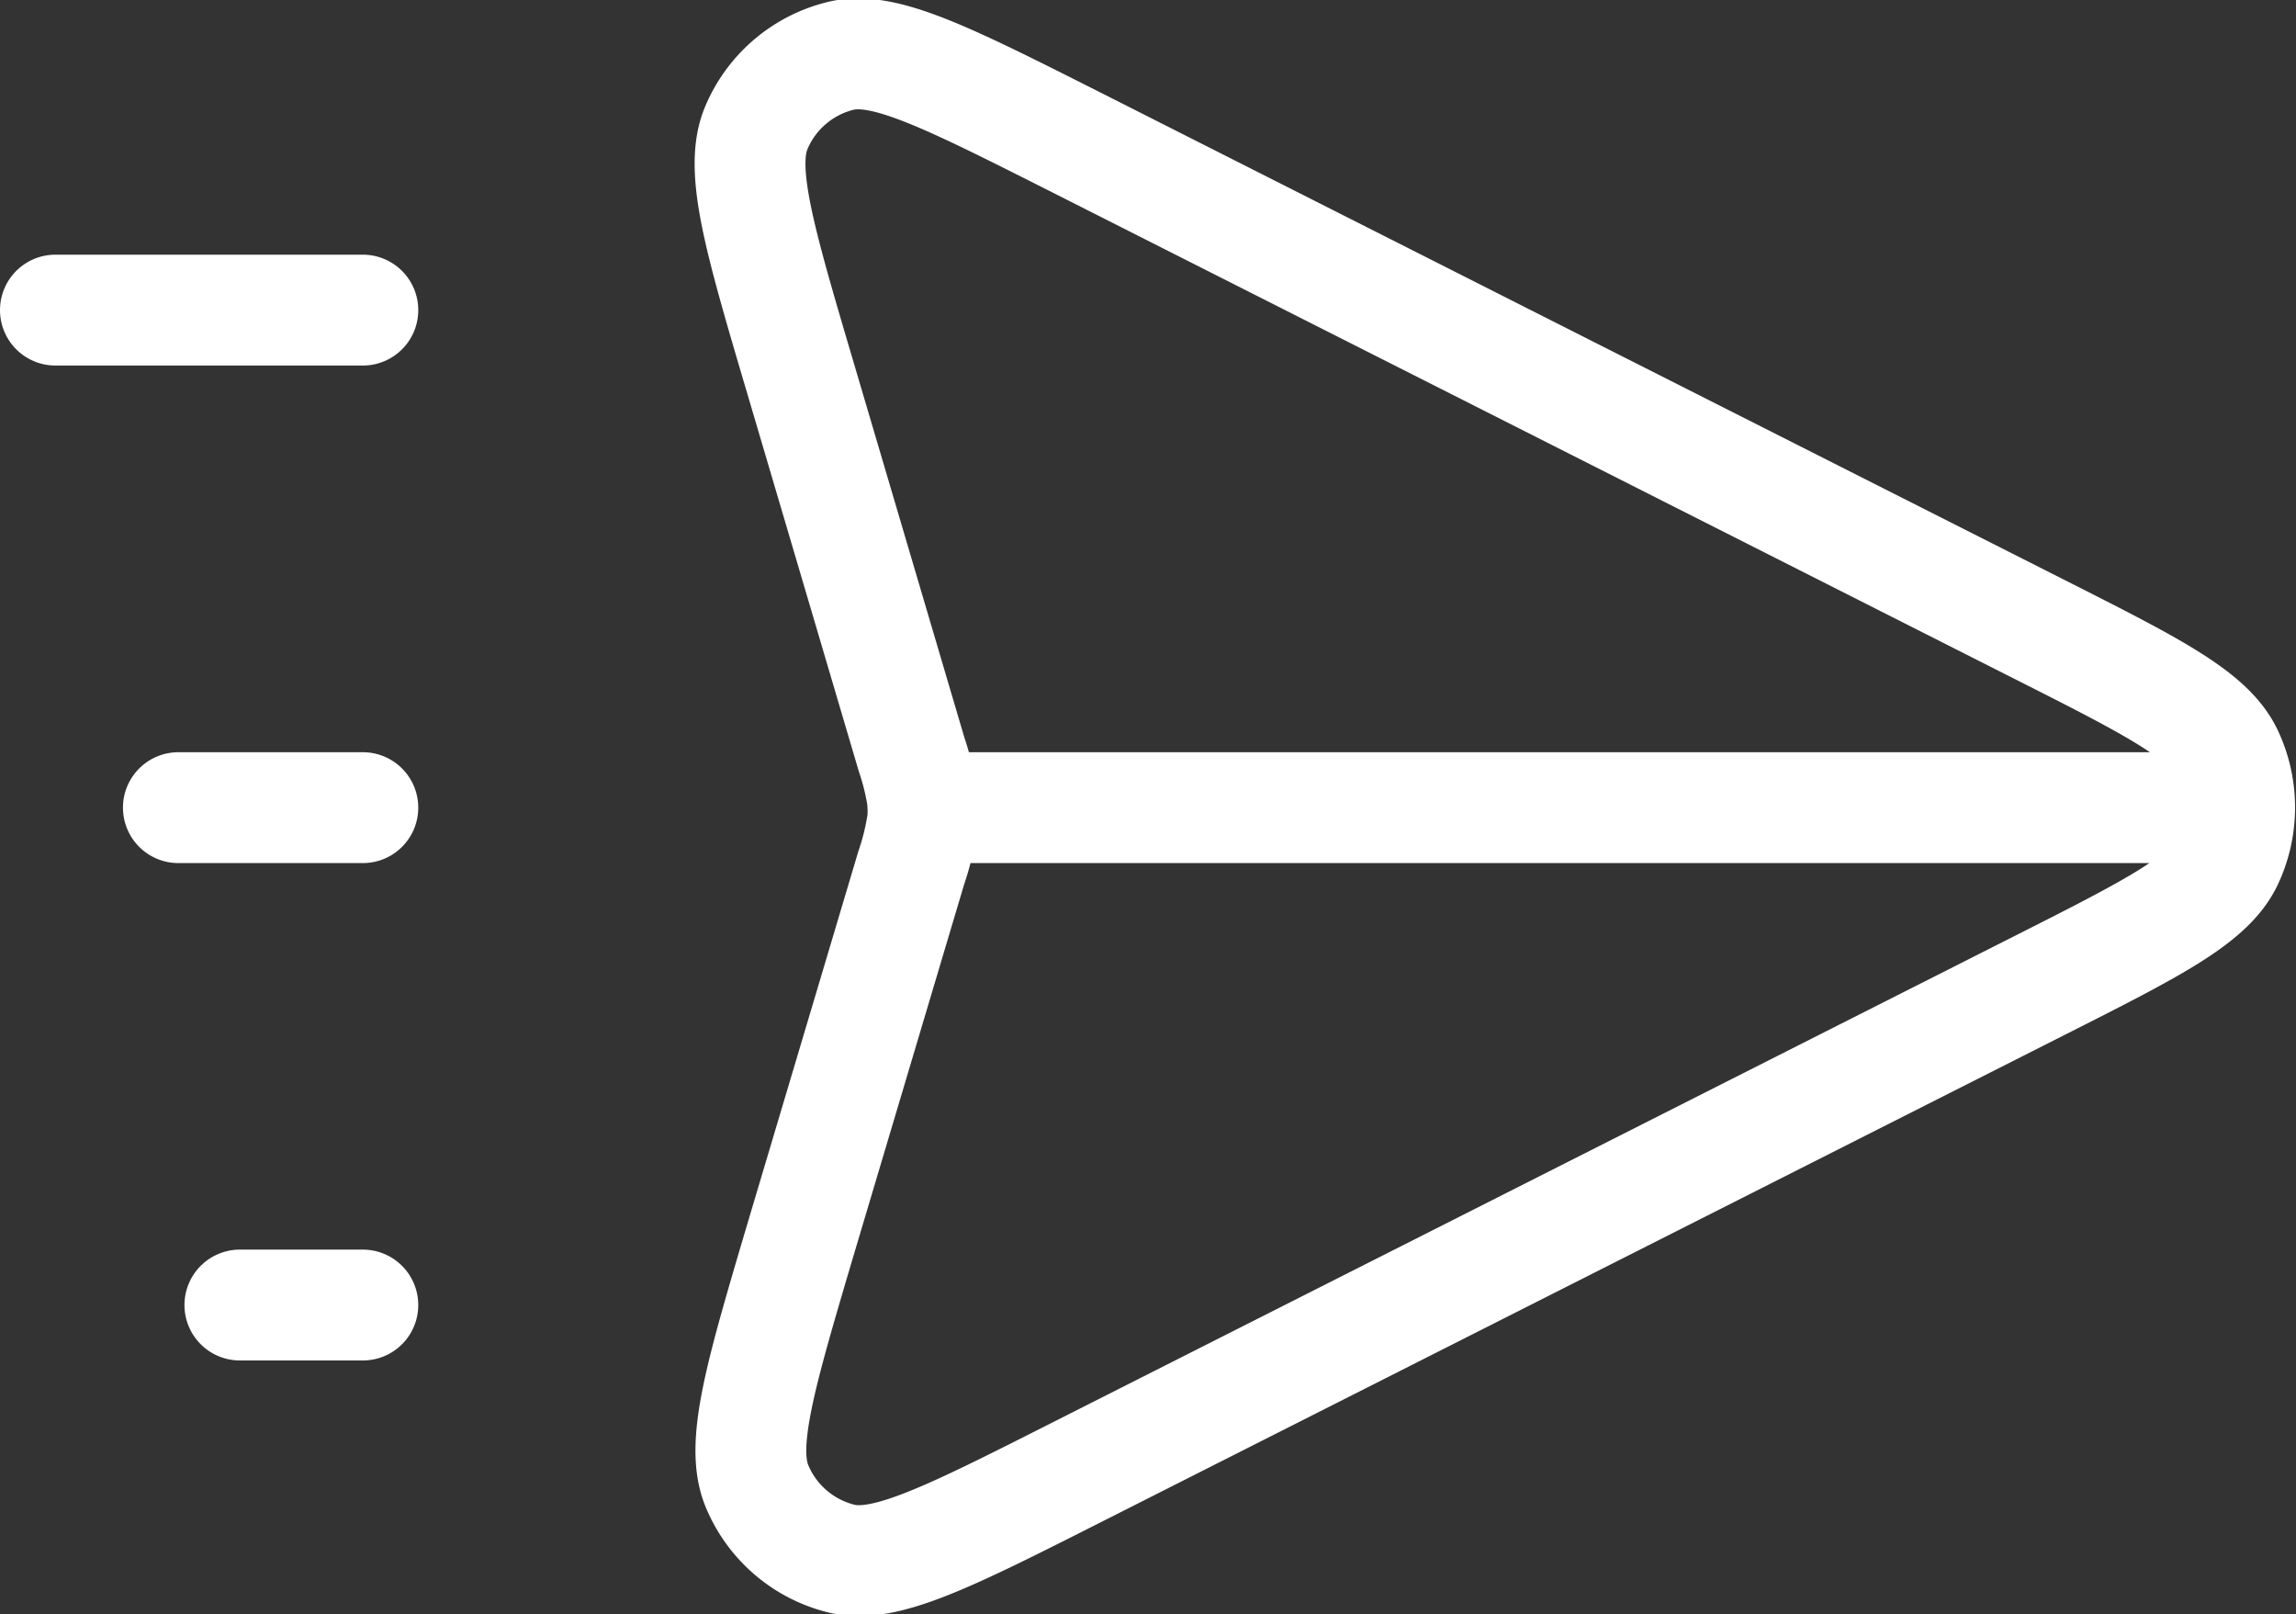 <svg xmlns="http://www.w3.org/2000/svg" width="41.435" height="29.128" viewBox="0 0 41.435 29.128">
  <rect x="0" y="0" width="41.435" height="29.128" fill="#333333" stroke="none"/>
  <path id="Vector" d="M15.656,13.6H39.418M5.548,4.623H0M5.548,13.6H2.219m1.11,8.974H5.548m10.094-8.645a2.255,2.255,0,0,0,0-.522,4.755,4.755,0,0,0-.192-.771L13.443,5.84c-.741-2.508-1.111-3.762-.792-4.511A2.225,2.225,0,0,1,14.175.035c.785-.189,1.943.4,4.258,1.567L35.81,10.386c2.044,1.033,3.066,1.55,3.394,2.249a2.266,2.266,0,0,1,0,1.923c-.328.7-1.35,1.216-3.394,2.249L18.457,25.579c-2.322,1.174-3.483,1.761-4.268,1.571a2.225,2.225,0,0,1-1.524-1.3c-.319-.75.056-2.007.8-4.52l1.978-6.638a4.75,4.75,0,0,0,.194-.77Z" transform="translate(1 0.972)" fill="none" stroke="#fff" stroke-linecap="round" stroke-linejoin="round" stroke-width="2"/>
</svg>
